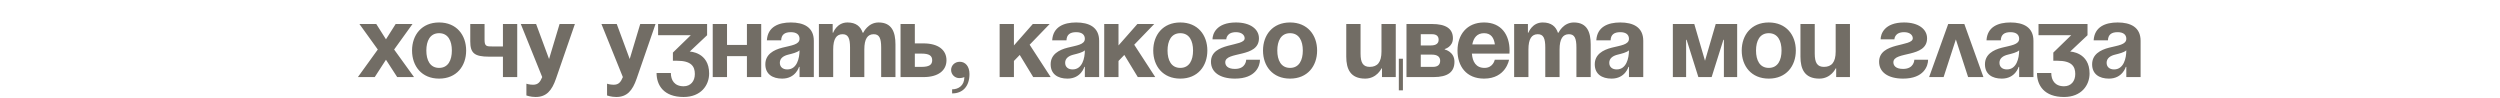<?xml version="1.0" encoding="UTF-8"?> <svg xmlns="http://www.w3.org/2000/svg" width="1200" height="47" viewBox="0 0 1200 47" fill="none"> <path d="M180.608 11.52L185.263 18.87L189.918 11.52H198.003L189.183 23.77L198.738 37H190.653L185.263 28.67L179.873 37H171.788L181.343 23.77L172.523 11.52H180.608ZM204.643 24.26C204.643 28.866 206.407 32.59 210.768 32.59C215.129 32.59 216.893 28.866 216.893 24.26C216.893 19.654 215.129 15.93 210.768 15.93C206.407 15.93 204.643 19.654 204.643 24.26ZM197.783 24.26C197.783 16.812 202.389 10.785 210.768 10.785C219.147 10.785 223.753 16.812 223.753 24.26C223.753 31.708 219.147 37.735 210.768 37.735C202.389 37.735 197.783 31.708 197.783 24.26ZM248.268 11.52V37H241.408V27.2H234.793C227.688 27.2 225.728 25.485 225.728 19.85V11.52H232.588V19.115C232.588 22.3 233.568 22.3 236.508 22.3H241.408V11.52H248.268ZM275.947 11.52L266.882 37.735C264.873 43.566 262.227 46.555 257.082 46.555C254.632 46.555 252.672 45.82 252.672 45.82V40.185C252.672 40.185 254.142 40.675 255.857 40.675C258.307 40.675 259.287 39.352 260.267 37L249.977 11.52H257.327L263.55 28.327L268.597 11.52H275.947ZM314.659 11.52L305.594 37.735C303.585 43.566 300.939 46.555 295.794 46.555C293.344 46.555 291.384 45.82 291.384 45.82V40.185C291.384 40.185 292.854 40.675 294.569 40.675C297.019 40.675 297.999 39.352 298.979 37L288.689 11.52H296.039L302.262 28.327L307.309 11.52H314.659ZM315.886 16.91V11.52H339.406V16.91L331.076 24.75C331.076 24.75 340.386 24.995 340.386 35.285C340.386 40.92 336.466 46.555 328.136 46.555C318.581 46.555 315.151 40.92 315.151 35.04H322.011C322.011 38.47 323.726 41.41 328.136 41.41C331.517 41.41 333.526 38.96 333.526 35.53C333.526 31.855 331.811 29.16 324.951 29.16H322.991V25.24L331.566 16.91H315.886ZM358.524 37V26.955H348.969V37H342.109V11.52H348.969V21.565H358.524V11.52H365.384V37H358.524ZM374.958 19.36H368.098C368.49 12.843 373.733 10.785 379.613 10.785C385.738 10.785 390.638 12.99 390.638 19.605V37H383.778V32.1H383.533C383.533 32.1 381.965 37.735 375.448 37.735C370.793 37.735 367.363 35.579 367.363 30.875C367.363 26.122 371.283 23.966 375.497 22.888C379.76 21.81 383.778 21.467 383.778 18.625C383.778 16.616 382.308 15.44 379.613 15.44C376.673 15.44 375.056 16.616 374.958 19.36ZM383.778 24.162C382.651 25.191 380.348 25.73 378.388 26.22C376.183 26.759 374.321 27.886 374.321 30.14C374.321 32.1 375.693 33.325 377.898 33.325C382.553 33.325 383.778 27.935 383.778 24.162ZM408.016 37V22.79C408.016 18.38 407.134 16.42 404.439 16.42C401.499 16.42 399.931 18.625 399.931 23.77V37H393.071V11.52H399.686V15.685H399.931C399.931 15.685 401.646 10.785 406.791 10.785C410.907 10.785 413.112 12.745 414.092 15.734L414.141 15.685H414.386C414.386 15.685 416.591 10.785 421.736 10.785C428.106 10.785 429.821 15.44 429.821 21.32V37H422.961V22.79C422.961 18.38 422.079 16.42 419.384 16.42C416.444 16.42 414.876 18.625 414.876 23.77V37H408.016ZM432.261 37V11.52H439.121V20.83H443.286C450.391 20.83 454.311 24.015 454.311 28.915C454.311 33.815 450.391 37 443.286 37H432.261ZM442.306 25.73H439.121V32.1H442.306C445.981 32.1 447.451 31.12 447.451 28.915C447.451 26.71 445.981 25.73 442.306 25.73ZM456.528 33.57C456.528 31.414 458.292 29.65 460.693 29.65C463.388 29.65 465.348 31.855 465.348 35.53C465.348 41.41 462.163 44.84 457.018 44.84V42.88C459.958 42.88 462.898 41.165 462.898 37C462.898 37 461.918 37.49 460.448 37.49C458.292 37.49 456.528 35.726 456.528 33.57ZM479.826 37V11.52H486.686V21.81L495.751 11.52H503.836L494.232 21.467L504.326 37H495.947L489.479 26.367L486.686 29.258V37H479.826ZM511.909 19.36H505.049C505.441 12.843 510.684 10.785 516.564 10.785C522.689 10.785 527.589 12.99 527.589 19.605V37H520.729V32.1H520.484C520.484 32.1 518.916 37.735 512.399 37.735C507.744 37.735 504.314 35.579 504.314 30.875C504.314 26.122 508.234 23.966 512.448 22.888C516.711 21.81 520.729 21.467 520.729 18.625C520.729 16.616 519.259 15.44 516.564 15.44C513.624 15.44 512.007 16.616 511.909 19.36ZM520.729 24.162C519.602 25.191 517.299 25.73 515.339 26.22C513.134 26.759 511.272 27.886 511.272 30.14C511.272 32.1 512.644 33.325 514.849 33.325C519.504 33.325 520.729 27.935 520.729 24.162ZM530.022 37V11.52H536.882V21.81L545.947 11.52H554.032L544.428 21.467L554.522 37H546.143L539.675 26.367L536.882 29.258V37H530.022ZM560.419 24.26C560.419 28.866 562.183 32.59 566.544 32.59C570.905 32.59 572.669 28.866 572.669 24.26C572.669 19.654 570.905 15.93 566.544 15.93C562.183 15.93 560.419 19.654 560.419 24.26ZM553.559 24.26C553.559 16.812 558.165 10.785 566.544 10.785C574.923 10.785 579.529 16.812 579.529 24.26C579.529 31.708 574.923 37.735 566.544 37.735C558.165 37.735 553.559 31.708 553.559 24.26ZM598.17 28.67H604.785C604.785 31.61 602.825 37.735 592.78 37.735C585.43 37.735 581.265 34.55 581.265 29.65C581.265 20.095 597.435 22.545 597.435 18.38C597.435 16.812 595.965 15.44 593.27 15.44C588.615 15.44 588.615 18.87 588.615 18.87H582C582 16.42 583.715 10.785 593.27 10.785C600.13 10.785 604.295 13.97 604.295 18.38C604.295 27.935 588.125 24.456 588.125 29.895C588.125 31.365 589.105 33.08 592.78 33.08C598.17 33.08 598.17 28.67 598.17 28.67ZM613.104 24.26C613.104 28.866 614.868 32.59 619.229 32.59C623.59 32.59 625.354 28.866 625.354 24.26C625.354 19.654 623.59 15.93 619.229 15.93C614.868 15.93 613.104 19.654 613.104 24.26ZM606.244 24.26C606.244 16.812 610.85 10.785 619.229 10.785C627.608 10.785 632.214 16.812 632.214 24.26C632.214 31.708 627.608 37.735 619.229 37.735C610.85 37.735 606.244 31.708 606.244 24.26ZM673.4 28.18V43.37H671.44V28.18H673.4ZM669.97 11.52V37H663.355V32.835H663.11C663.11 32.835 660.905 37.735 655.27 37.735C648.165 37.735 646.205 33.08 646.205 27.2V11.52H653.065V25.73C653.065 30.14 654.29 32.1 657.475 32.1C661.15 32.1 663.11 29.895 663.11 24.75V11.52H669.97ZM675.108 37V11.52H687.358C693.973 11.52 697.403 13.725 697.403 18.38C697.403 22.545 693.483 23.525 693.483 23.525V23.77C693.483 23.77 698.138 24.75 698.138 29.65C698.138 34.55 694.953 37 688.093 37H675.108ZM687.358 26.22H681.968V32.1H687.848C690.053 32.1 691.278 31.12 691.278 29.16C691.278 27.2 689.808 26.22 687.358 26.22ZM681.968 21.81H686.868C689.318 21.81 690.543 20.83 690.543 19.115C690.543 17.4 689.563 16.42 687.358 16.42H681.968V21.81ZM699.602 24.26C699.602 16.812 703.963 10.785 712.342 10.785C720.721 10.785 724.592 16.812 724.592 24.26C724.592 24.848 724.543 25.73 724.543 25.73H706.511C706.805 29.65 708.471 32.59 712.587 32.59C716.752 32.59 717.487 28.67 717.487 28.67H724.347C724.347 28.67 722.877 37.735 712.342 37.735C703.767 37.735 699.602 31.708 699.602 24.26ZM712.342 15.93C708.961 15.93 707.295 18.184 706.707 21.32H717.536C717.095 18.184 715.723 15.93 712.342 15.93ZM741.733 37V22.79C741.733 18.38 740.851 16.42 738.155 16.42C735.216 16.42 733.648 18.625 733.648 23.77V37H726.788V11.52H733.403V15.685H733.648C733.648 15.685 735.363 10.785 740.508 10.785C744.624 10.785 746.829 12.745 747.809 15.734L747.858 15.685H748.103C748.103 15.685 750.307 10.785 755.453 10.785C761.823 10.785 763.538 15.44 763.538 21.32V37H756.678V22.79C756.678 18.38 755.796 16.42 753.101 16.42C750.161 16.42 748.593 18.625 748.593 23.77V37H741.733ZM773.083 19.36H766.223C766.615 12.843 771.858 10.785 777.738 10.785C783.863 10.785 788.763 12.99 788.763 19.605V37H781.903V32.1H781.658C781.658 32.1 780.09 37.735 773.573 37.735C768.918 37.735 765.488 35.579 765.488 30.875C765.488 26.122 769.408 23.966 773.622 22.888C777.885 21.81 781.903 21.467 781.903 18.625C781.903 16.616 780.433 15.44 777.738 15.44C774.798 15.44 773.181 16.616 773.083 19.36ZM781.903 24.162C780.776 25.191 778.473 25.73 776.513 26.22C774.308 26.759 772.446 27.886 772.446 30.14C772.446 32.1 773.818 33.325 776.023 33.325C780.678 33.325 781.903 27.935 781.903 24.162ZM833.837 11.52V37H827.467V19.115H827.222L821.587 37H815.217L809.582 19.115H809.337V37H802.967V11.52H813.257L818.402 29.16L823.547 11.52H833.837ZM842.887 24.26C842.887 28.866 844.651 32.59 849.012 32.59C853.373 32.59 855.137 28.866 855.137 24.26C855.137 19.654 853.373 15.93 849.012 15.93C844.651 15.93 842.887 19.654 842.887 24.26ZM836.027 24.26C836.027 16.812 840.633 10.785 849.012 10.785C857.391 10.785 861.997 16.812 861.997 24.26C861.997 31.708 857.391 37.735 849.012 37.735C840.633 37.735 836.027 31.708 836.027 24.26ZM887.982 11.52V37H881.367V32.835H881.122C881.122 32.835 878.917 37.735 873.282 37.735C866.177 37.735 864.217 33.08 864.217 27.2V11.52H871.077V25.73C871.077 30.14 872.302 32.1 875.487 32.1C879.162 32.1 881.122 29.895 881.122 24.75V11.52H887.982ZM918.871 28.67H925.486C925.486 31.61 923.526 37.735 913.481 37.735C906.131 37.735 901.966 34.55 901.966 29.65C901.966 20.095 918.136 22.545 918.136 18.38C918.136 16.812 916.666 15.44 913.971 15.44C909.316 15.44 909.316 18.87 909.316 18.87H902.701C902.701 16.42 904.416 10.785 913.971 10.785C920.831 10.785 924.996 13.97 924.996 18.38C924.996 27.935 908.826 24.456 908.826 29.895C908.826 31.365 909.806 33.08 913.481 33.08C918.871 33.08 918.871 28.67 918.871 28.67ZM925.976 37L935.139 11.52H942.881L952.044 37H944.694L938.814 18.919L932.934 37H925.976ZM960.374 19.36H953.514C953.906 12.843 959.149 10.785 965.029 10.785C971.154 10.785 976.054 12.99 976.054 19.605V37H969.194V32.1H968.949C968.949 32.1 967.381 37.735 960.864 37.735C956.209 37.735 952.779 35.579 952.779 30.875C952.779 26.122 956.699 23.966 960.913 22.888C965.176 21.81 969.194 21.467 969.194 18.625C969.194 16.616 967.724 15.44 965.029 15.44C962.089 15.44 960.472 16.616 960.374 19.36ZM969.194 24.162C968.067 25.191 965.764 25.73 963.804 26.22C961.599 26.759 959.737 27.886 959.737 30.14C959.737 32.1 961.109 33.325 963.314 33.325C967.969 33.325 969.194 27.935 969.194 24.162ZM978.487 16.91V11.52H1002.01V16.91L993.677 24.75C993.677 24.75 1002.99 24.995 1002.99 35.285C1002.99 40.92 999.067 46.555 990.737 46.555C981.182 46.555 977.752 40.92 977.752 35.04H984.612C984.612 38.47 986.327 41.41 990.737 41.41C994.118 41.41 996.127 38.96 996.127 35.53C996.127 31.855 994.412 29.16 987.552 29.16H985.592V25.24L994.167 16.91H978.487ZM1011.81 19.36H1004.95C1005.35 12.843 1010.59 10.785 1016.47 10.785C1022.59 10.785 1027.49 12.99 1027.49 19.605V37H1020.63V32.1H1020.39C1020.39 32.1 1018.82 37.735 1012.3 37.735C1007.65 37.735 1004.22 35.579 1004.22 30.875C1004.22 26.122 1008.14 23.966 1012.35 22.888C1016.62 21.81 1020.63 21.467 1020.63 18.625C1020.63 16.616 1019.16 15.44 1016.47 15.44C1013.53 15.44 1011.91 16.616 1011.81 19.36ZM1020.63 24.162C1019.51 25.191 1017.2 25.73 1015.24 26.22C1013.04 26.759 1011.18 27.886 1011.18 30.14C1011.18 32.1 1012.55 33.325 1014.75 33.325C1019.41 33.325 1020.63 27.935 1020.63 24.162Z" fill="#726D65"></path> </svg> 